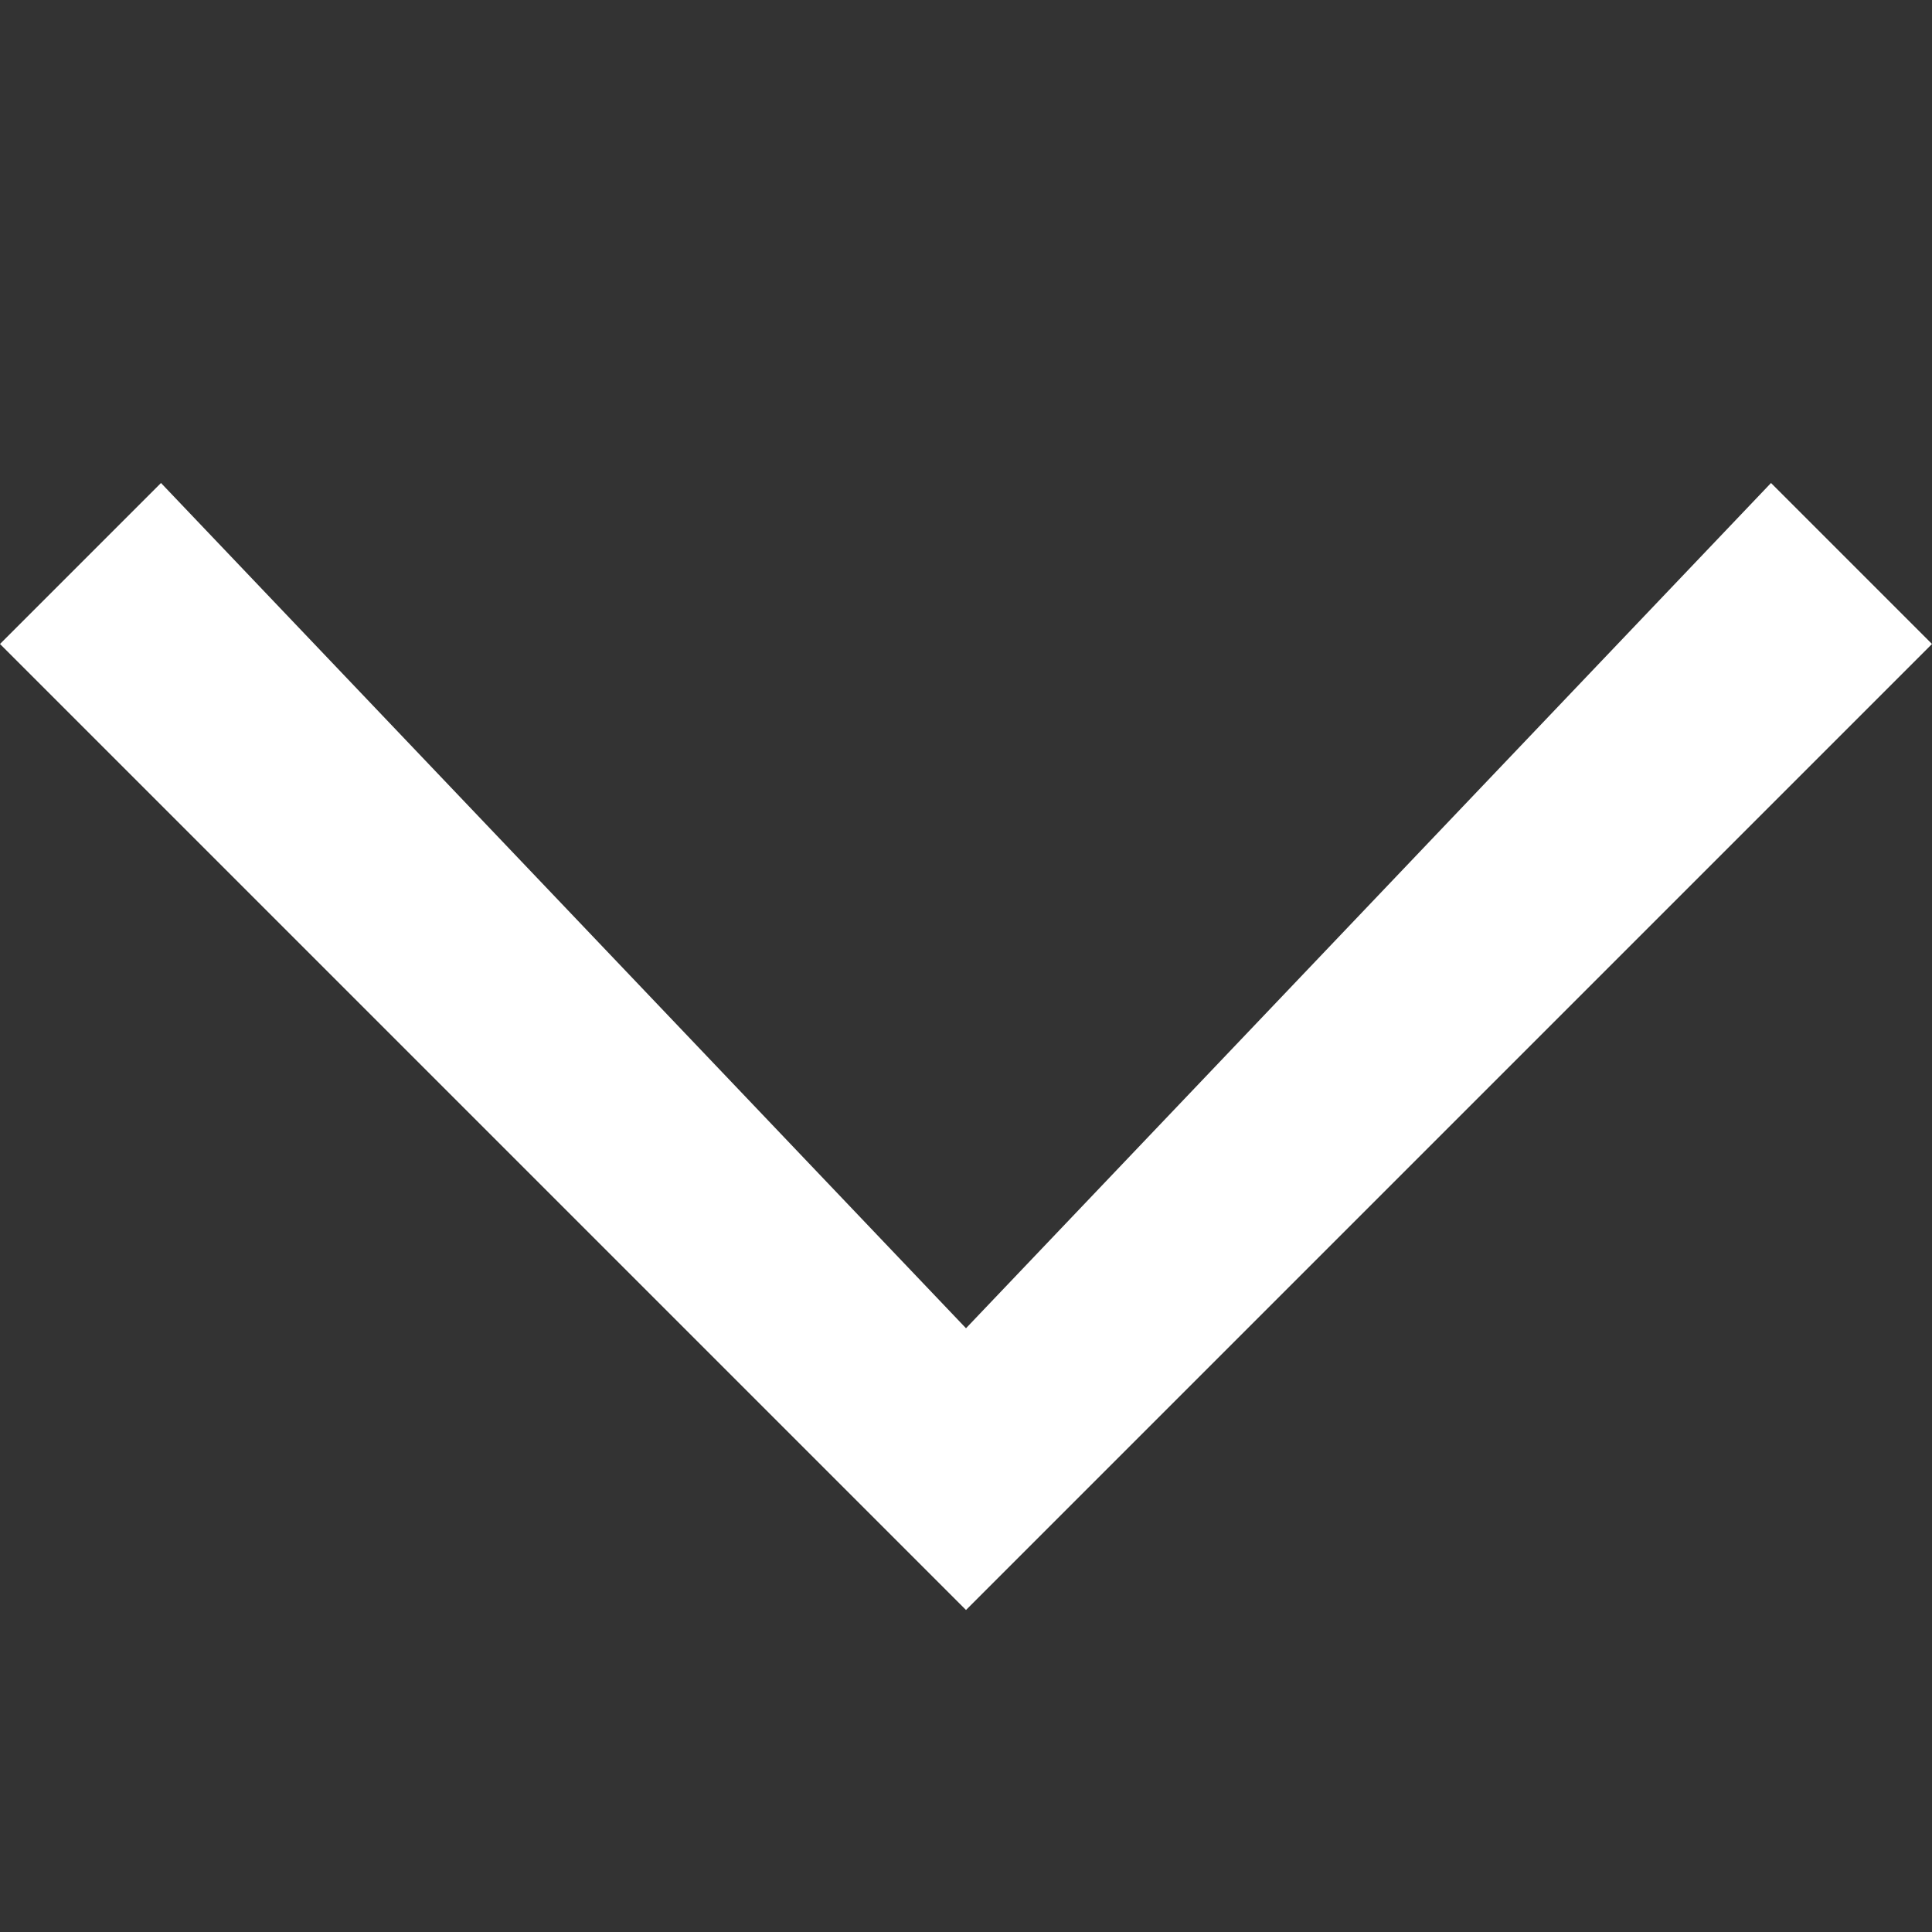 <svg xmlns="http://www.w3.org/2000/svg" height="24" viewBox="0 0 24 24" width="24" fill="white">
    <rect x="0" y="0" width="24" height="24" fill="#333333" stroke="none"/>
    <path d="M 12 20 L 0 8  L 2 6 L 12 16.5 L 22 6 L 24 8"/>
</svg>